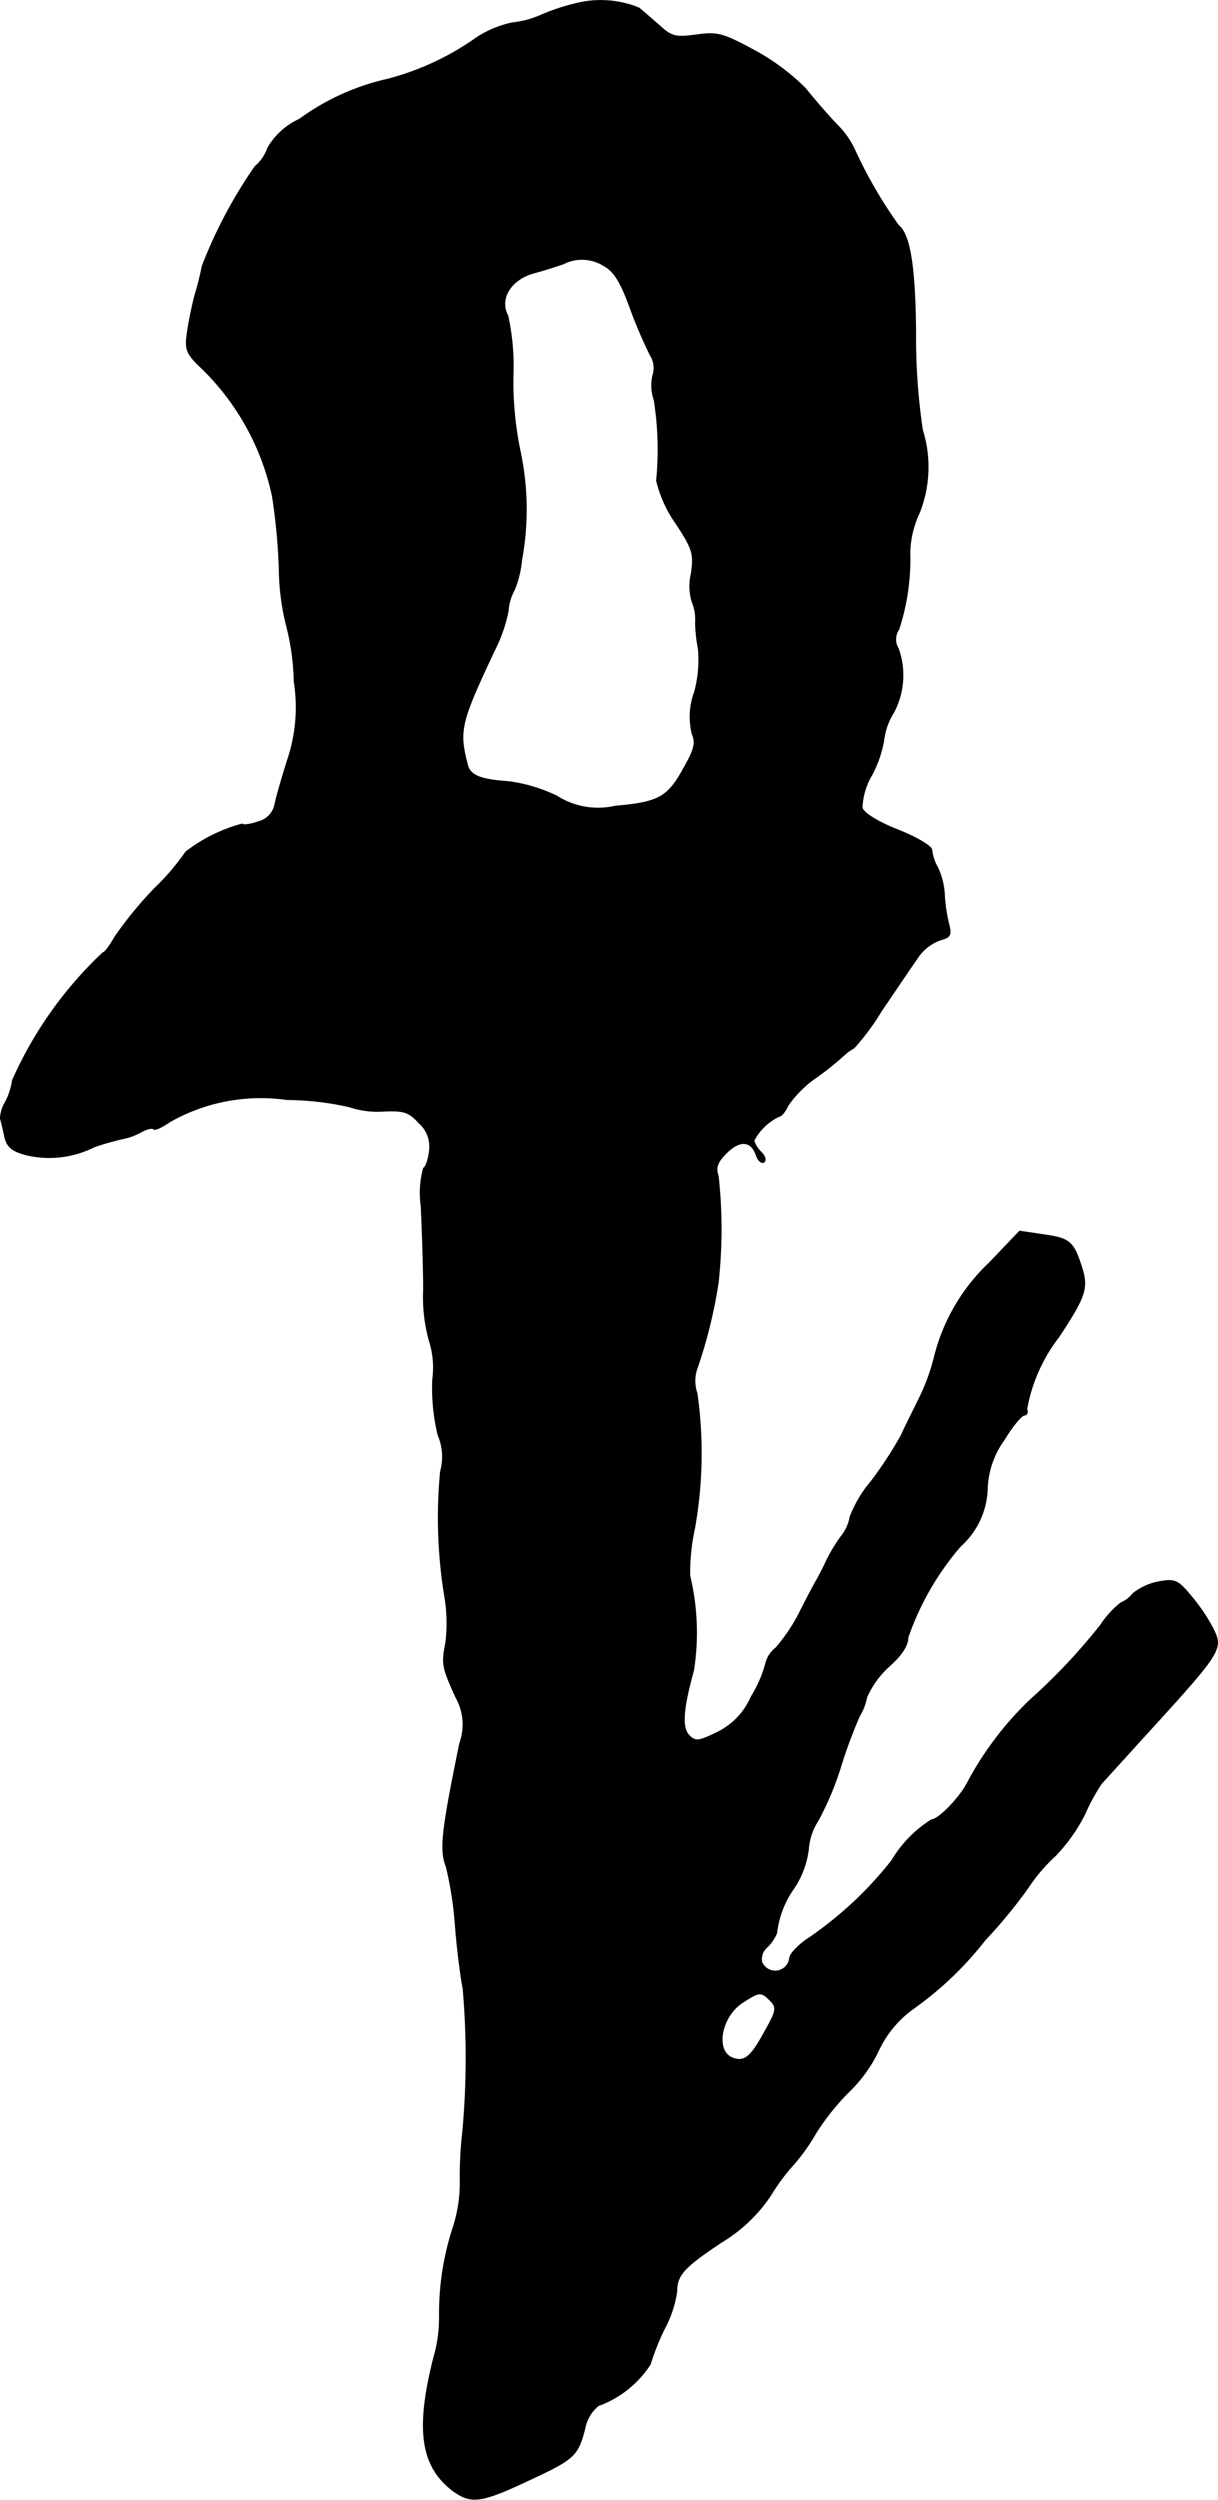 <?xml version="1.0" encoding="UTF-8"?>
<svg xmlns="http://www.w3.org/2000/svg"
     version="1.1"
     width="5.405mm"
     height="11.086mm"
     viewBox="0 0 15.322 31.425">
   <defs>
      <style type="text/css"><![CDATA[
      .a {
        stroke: #000;
        stroke-linecap: round;
        stroke-linejoin: round;
        stroke-width: 0.01px;
      }
    ]]></style>
   </defs>
   <path class="a"
         d="M7.243.044a2.63,2.63,0,0,0-.436.145,1.207,1.207,0,0,1-.363.097,1.344,1.344,0,0,0-.442.182,3.427,3.427,0,0,1-1.127.527,2.982,2.982,0,0,0-1.108.503.881.881,0,0,0-.4.363.519.519,0,0,1-.158.23A5.947,5.947,0,0,0,2.543,3.345a3.466,3.466,0,0,1-.091.363,4.783,4.783,0,0,0-.097.478c-.03.212-.012.26.194.454A3.16,3.16,0,0,1,3.427,6.24a7.649,7.649,0,0,1,.085.909,3.118,3.118,0,0,0,.085.69,3.025,3.025,0,0,1,.103.727,2.065,2.065,0,0,1-.085.993c-.067.212-.139.46-.157.551a.278.278,0,0,1-.206.218c-.097.036-.194.048-.206.03a1.994,1.994,0,0,0-.709.351,2.975,2.975,0,0,1-.394.46,4.918,4.918,0,0,0-.497.606c-.061.109-.127.2-.151.2A4.977,4.977,0,0,0,.156,13.581a.845.845,0,0,1-.085.267.445.445,0,0,0-.067.212c.012.036.036.139.055.23.03.127.091.182.279.23a1.258,1.258,0,0,0,.848-.103,3.558,3.558,0,0,1,.363-.103.801.801,0,0,0,.218-.079c.073-.042.145-.061.164-.042s.109-.024.206-.091a2.311,2.311,0,0,1,1.472-.279,3.664,3.664,0,0,1,.787.091,1.102,1.102,0,0,0,.424.055c.254-.012.321.006.448.145a.393.393,0,0,1,.133.357c-.012.109-.048.206-.073.212a1.195,1.195,0,0,0-.03.485c.012.26.03.733.03,1.048a2.051,2.051,0,0,0,.073.642,1.089,1.089,0,0,1,.042.478,2.519,2.519,0,0,0,.067.703A.693.693,0,0,1,5.541,18.499a6.117,6.117,0,0,0,.055,1.581,2.02,2.02,0,0,1,.012.569c-.055.273-.042.315.127.69a.686.686,0,0,1,.048.575c-.224,1.096-.254,1.339-.17,1.551a4.493,4.493,0,0,1,.115.745c.024.315.073.672.097.787a10.115,10.115,0,0,1-.006,1.817,4.846,4.846,0,0,0-.03.618,1.82,1.82,0,0,1-.091.575,3.489,3.489,0,0,0-.17,1.114,1.787,1.787,0,0,1-.073.521c-.224.89-.164,1.351.23,1.66.236.176.357.164.951-.115.588-.273.63-.309.721-.654a.486.486,0,0,1,.17-.291,1.309,1.309,0,0,0,.654-.521,2.897,2.897,0,0,1,.182-.454,1.419,1.419,0,0,0,.151-.46c0-.206.085-.303.569-.624a1.942,1.942,0,0,0,.618-.594,2.474,2.474,0,0,1,.285-.382,2.47,2.47,0,0,0,.279-.394,3.012,3.012,0,0,1,.418-.521,1.784,1.784,0,0,0,.369-.515,1.347,1.347,0,0,1,.43-.521,4.297,4.297,0,0,0,.909-.866,6.484,6.484,0,0,0,.539-.654,2.118,2.118,0,0,1,.339-.4,2.138,2.138,0,0,0,.382-.539,2.281,2.281,0,0,1,.206-.376c.042-.048.26-.285.478-.527,1.036-1.133,1.054-1.157.927-1.417a2.263,2.263,0,0,0-.273-.406c-.17-.206-.206-.224-.406-.188a.741.741,0,0,0-.333.151.366.366,0,0,1-.151.115,1.203,1.203,0,0,0-.254.279,7.394,7.394,0,0,1-.884.939,4.114,4.114,0,0,0-.787,1.036c-.097.194-.369.472-.454.472a1.517,1.517,0,0,0-.503.515,4.704,4.704,0,0,1-1.036.969c-.133.085-.242.2-.248.254a.182.182,0,0,1-.351.048.2.2,0,0,1,.073-.188.556.556,0,0,0,.115-.17,1.221,1.221,0,0,1,.224-.575,1.145,1.145,0,0,0,.176-.478.753.753,0,0,1,.121-.363,3.736,3.736,0,0,0,.285-.678,5.945,5.945,0,0,1,.236-.636.705.705,0,0,0,.091-.236A1.144,1.144,0,0,1,11.18,20.952c.164-.145.242-.267.242-.369a3.525,3.525,0,0,1,.66-1.145,1.011,1.011,0,0,0,.339-.745,1.109,1.109,0,0,1,.212-.594c.103-.17.218-.309.254-.309.03,0,.048-.036.03-.079a2.083,2.083,0,0,1,.406-.909c.339-.515.369-.612.279-.89-.103-.309-.145-.345-.491-.394l-.285-.042-.382.4a2.433,2.433,0,0,0-.69,1.181,2.553,2.553,0,0,1-.176.491c-.073.151-.188.376-.242.497a4.969,4.969,0,0,1-.376.575,1.567,1.567,0,0,0-.267.448.519.519,0,0,1-.109.242,2.166,2.166,0,0,0-.182.297c-.036.085-.097.194-.121.242-.03.048-.133.242-.224.424a2.18,2.18,0,0,1-.297.442.352.352,0,0,0-.127.194,1.564,1.564,0,0,1-.182.418.888.888,0,0,1-.436.454c-.224.109-.267.115-.345.036-.097-.097-.079-.333.055-.818a3.063,3.063,0,0,0-.048-1.193,2.681,2.681,0,0,1,.061-.594A5.369,5.369,0,0,0,8.769,17.518a.482.482,0,0,1,.006-.333,6.154,6.154,0,0,0,.26-1.06,6.166,6.166,0,0,0,0-1.345c-.036-.103-.012-.17.103-.285.17-.17.315-.157.376.03.024.067.067.103.097.085.03-.024.012-.079-.036-.127a.338.338,0,0,1-.091-.145.693.693,0,0,1,.315-.303c.03,0,.079-.061.115-.139a1.393,1.393,0,0,1,.345-.345,3.541,3.541,0,0,0,.357-.285.636.636,0,0,1,.127-.091,3.048,3.048,0,0,0,.345-.466c.17-.248.363-.539.442-.648a.59.59,0,0,1,.291-.242c.133-.036.151-.061.115-.2a2.073,2.073,0,0,1-.055-.369.932.932,0,0,0-.085-.345.54.54,0,0,1-.073-.218c0-.048-.182-.157-.424-.254-.248-.097-.436-.212-.454-.279A.868.868,0,0,1,10.968,9.741a1.446,1.446,0,0,0,.151-.442.824.824,0,0,1,.121-.339.995.995,0,0,0,.061-.806.22.22,0,0,1,.006-.242,2.849,2.849,0,0,0,.139-.975A1.257,1.257,0,0,1,11.568,6.44,1.562,1.562,0,0,0,11.604,5.404a7.929,7.929,0,0,1-.085-1.211c-.006-.848-.073-1.248-.218-1.363a5.71,5.71,0,0,1-.545-.939,1.08,1.08,0,0,0-.224-.321c-.127-.133-.309-.345-.4-.46A2.803,2.803,0,0,0,9.508.643c-.412-.224-.478-.242-.745-.206-.26.036-.315.024-.466-.115C8.2.238,8.085.135,8.036.098A1.283,1.283,0,0,0,7.243.044Zm.351,3.295c.127.067.212.2.333.533a5.823,5.823,0,0,0,.254.594.298.298,0,0,1,.036.236.551.551,0,0,0,.012.327,3.987,3.987,0,0,1,.03,1.012,1.534,1.534,0,0,0,.236.527c.224.339.236.394.2.648a.682.682,0,0,0,.012.351.579.579,0,0,1,.042.26,1.935,1.935,0,0,0,.036.333,1.558,1.558,0,0,1-.048.539.898.898,0,0,0-.03.527c.048.109.03.194-.109.436-.2.363-.315.424-.86.472a.965.965,0,0,1-.733-.127,2.003,2.003,0,0,0-.606-.182c-.345-.024-.478-.073-.515-.2-.115-.442-.097-.527.333-1.442a1.9,1.9,0,0,0,.176-.503.64.64,0,0,1,.079-.267,1.31,1.31,0,0,0,.091-.376,3.514,3.514,0,0,0-.024-1.387,4.333,4.333,0,0,1-.085-.927A2.957,2.957,0,0,0,6.389,3.969c-.115-.212.036-.46.333-.539.133-.036.303-.091.369-.115a.514.514,0,0,1,.503.024ZM9.69,25.15c.085.085.079.127-.073.394-.17.315-.254.382-.4.327-.23-.085-.145-.533.133-.703C9.557,25.035,9.575,25.035,9.69,25.15Z"/>
</svg>

